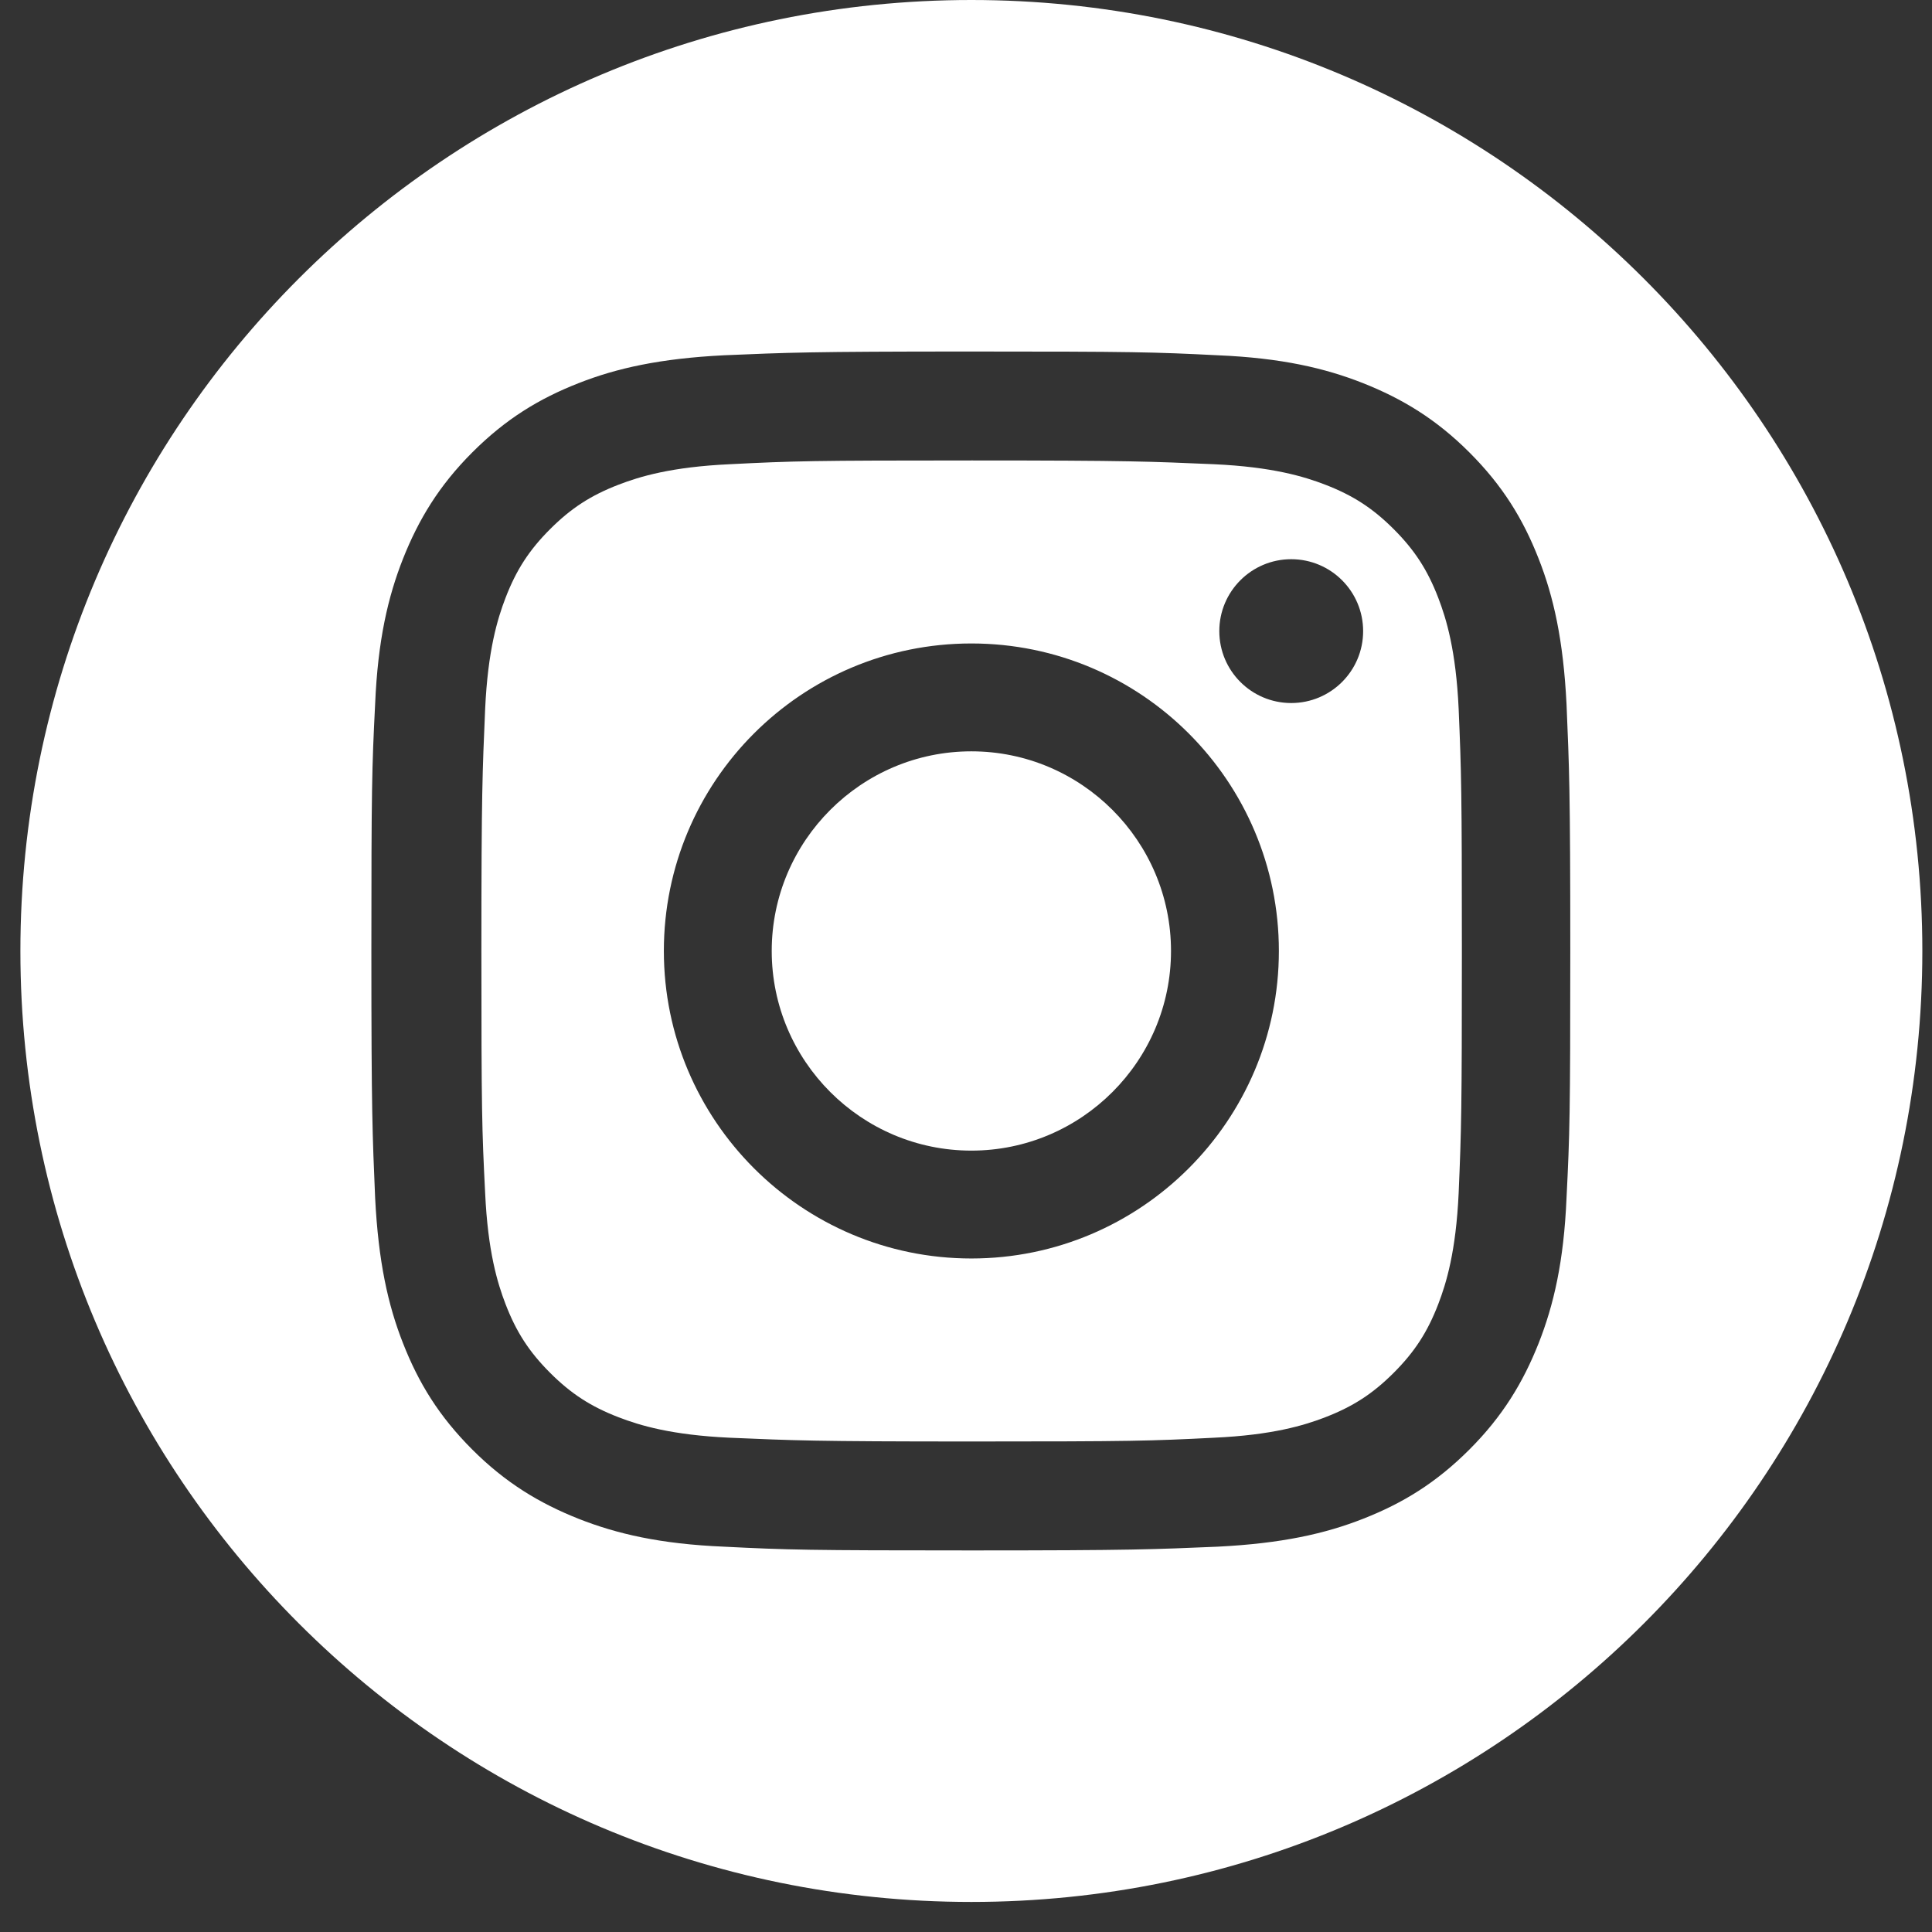 <?xml version="1.0" encoding="UTF-8"?> <svg xmlns="http://www.w3.org/2000/svg" width="36" height="36" viewBox="0 0 36 36" fill="none"><rect x="0" y="0" width="36" height="36" fill="#333333" stroke="none"/><path d="M18.1 0C8.31 0 0.38 7.93 0.38 17.72C0.38 27.51 8.31 35.44 18.1 35.44C27.89 35.44 35.82 27.51 35.82 17.72C35.82 7.93 27.88 0 18.1 0ZM29.19 22.32C29.14 23.51 28.95 24.32 28.67 25.03C28.38 25.76 28 26.39 27.38 27.01C26.76 27.63 26.14 28.01 25.4 28.3C24.69 28.58 23.88 28.76 22.69 28.82C21.5 28.87 21.12 28.89 18.09 28.89C15.06 28.89 14.68 28.88 13.49 28.82C12.3 28.77 11.49 28.58 10.78 28.3C10.05 28.01 9.42 27.63 8.8 27.01C8.18 26.39 7.8 25.77 7.51 25.03C7.23 24.32 7.05 23.51 6.99 22.32C6.94 21.13 6.92 20.75 6.92 17.72C6.92 14.69 6.93 14.31 6.99 13.12C7.04 11.93 7.23 11.12 7.51 10.41C7.8 9.68 8.18 9.05 8.8 8.43C9.42 7.81 10.04 7.43 10.78 7.14C11.49 6.86 12.3 6.68 13.49 6.62C14.68 6.57 15.06 6.55 18.09 6.55C21.12 6.55 21.5 6.56 22.69 6.62C23.88 6.67 24.69 6.86 25.4 7.14C26.13 7.43 26.76 7.81 27.38 8.43C28 9.05 28.38 9.67 28.67 10.41C28.95 11.12 29.13 11.93 29.19 13.12C29.24 14.31 29.26 14.69 29.26 17.72C29.26 20.75 29.25 21.13 29.19 22.32Z" fill="white"></path><path d="M18.1 14C16.05 14 14.38 15.67 14.38 17.72C14.38 19.77 16.05 21.44 18.1 21.44C20.15 21.44 21.82 19.77 21.82 17.72C21.82 15.67 20.15 14 18.1 14Z" fill="white"></path><path d="M26.8 11.14C26.6 10.62 26.36 10.25 25.97 9.86C25.58 9.47 25.21 9.23 24.69 9.03C24.3 8.88 23.71 8.7 22.62 8.65C21.44 8.6 21.09 8.58 18.11 8.58C15.13 8.58 14.78 8.59 13.6 8.65C12.51 8.7 11.92 8.88 11.53 9.03C11.01 9.23 10.64 9.47 10.25 9.86C9.86 10.25 9.62 10.62 9.42 11.14C9.27 11.53 9.09 12.12 9.04 13.21C8.99 14.39 8.97 14.74 8.97 17.72C8.97 20.7 8.98 21.05 9.04 22.23C9.09 23.32 9.27 23.91 9.42 24.3C9.62 24.82 9.86 25.19 10.25 25.58C10.64 25.97 11.01 26.21 11.53 26.41C11.92 26.56 12.51 26.74 13.6 26.79C14.78 26.84 15.13 26.86 18.11 26.86C21.09 26.86 21.44 26.85 22.62 26.79C23.71 26.74 24.3 26.56 24.69 26.41C25.21 26.21 25.58 25.97 25.97 25.58C26.36 25.19 26.6 24.82 26.8 24.3C26.95 23.91 27.13 23.32 27.18 22.23C27.23 21.05 27.24 20.7 27.24 17.72C27.24 14.74 27.23 14.39 27.18 13.21C27.13 12.12 26.95 11.53 26.8 11.14ZM18.1 23.45C14.94 23.45 12.37 20.88 12.37 17.72C12.37 14.56 14.93 11.99 18.1 11.99C21.27 11.99 23.83 14.56 23.83 17.72C23.83 20.88 21.26 23.45 18.1 23.45ZM24.06 13.1C23.32 13.1 22.72 12.5 22.72 11.76C22.72 11.02 23.32 10.42 24.06 10.42C24.8 10.42 25.4 11.02 25.4 11.76C25.4 12.5 24.8 13.1 24.06 13.1Z" fill="white"></path></svg> 